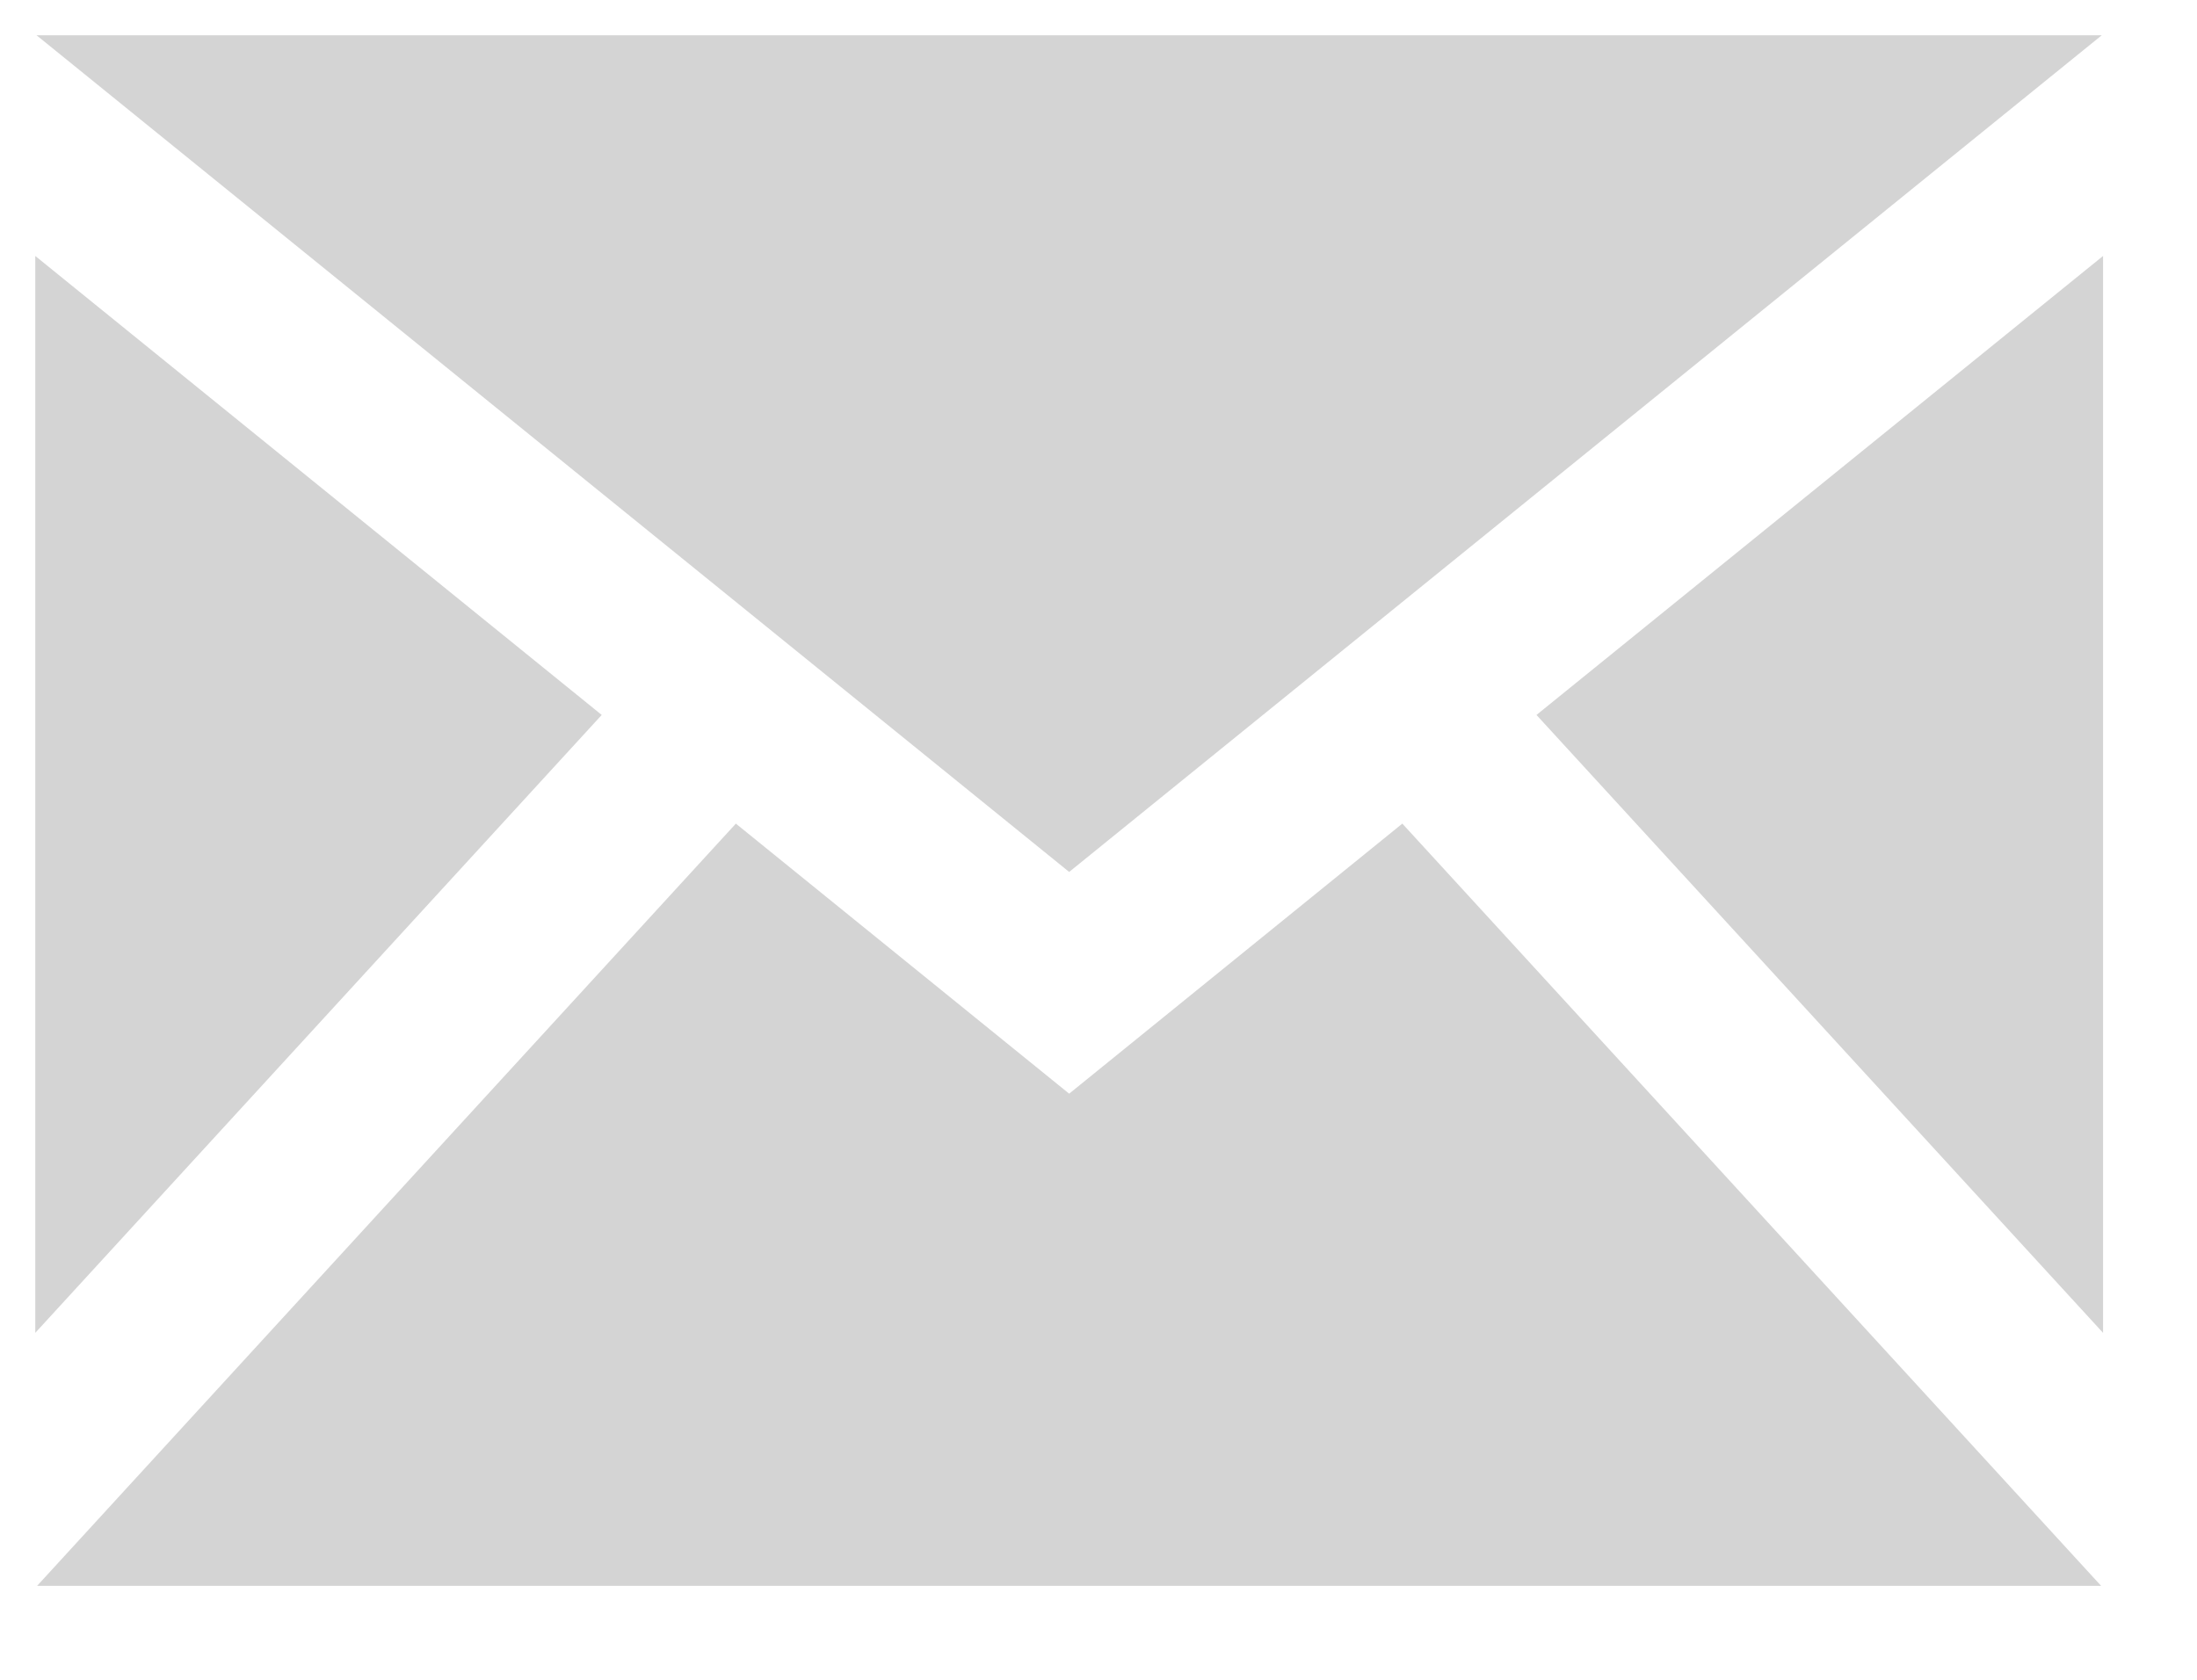 <?xml version="1.0" encoding="UTF-8"?>
<svg width="17px" height="13px" viewBox="0 0 17 13" version="1.1" xmlns="http://www.w3.org/2000/svg" xmlns:xlink="http://www.w3.org/1999/xlink">
    <title>6B61AC8B-4133-4328-B096-431E16AAC7F2@3x</title>
    <g id="Page-1" stroke="none" stroke-width="1" fill="none" fill-rule="evenodd">
        <g id="אתר-קורונה_בית_דסקטופ-" transform="translate(-344, -2077)" fill="#D4D4D4" fill-rule="nonzero">
            <g id="Footer-1366" transform="translate(0, 1960)">
                <g id="Group-3" transform="translate(197, 46)">
                    <path d="M155.273,77.748 L147.283,71.273 L163.263,71.273 L155.273,77.748 Z M151.656,76.533 L147.273,72.981 L147.273,81.315 L151.656,76.533 Z M158.889,76.533 L163.273,81.315 L163.273,72.981 L158.889,76.533 Z M157.851,77.374 L155.273,79.464 L152.694,77.374 L147.287,83.273 L163.258,83.273 L157.851,77.374 L157.851,77.374 Z" id="Mail"></path>
                </g>
            </g>
        </g>
    </g>
</svg>